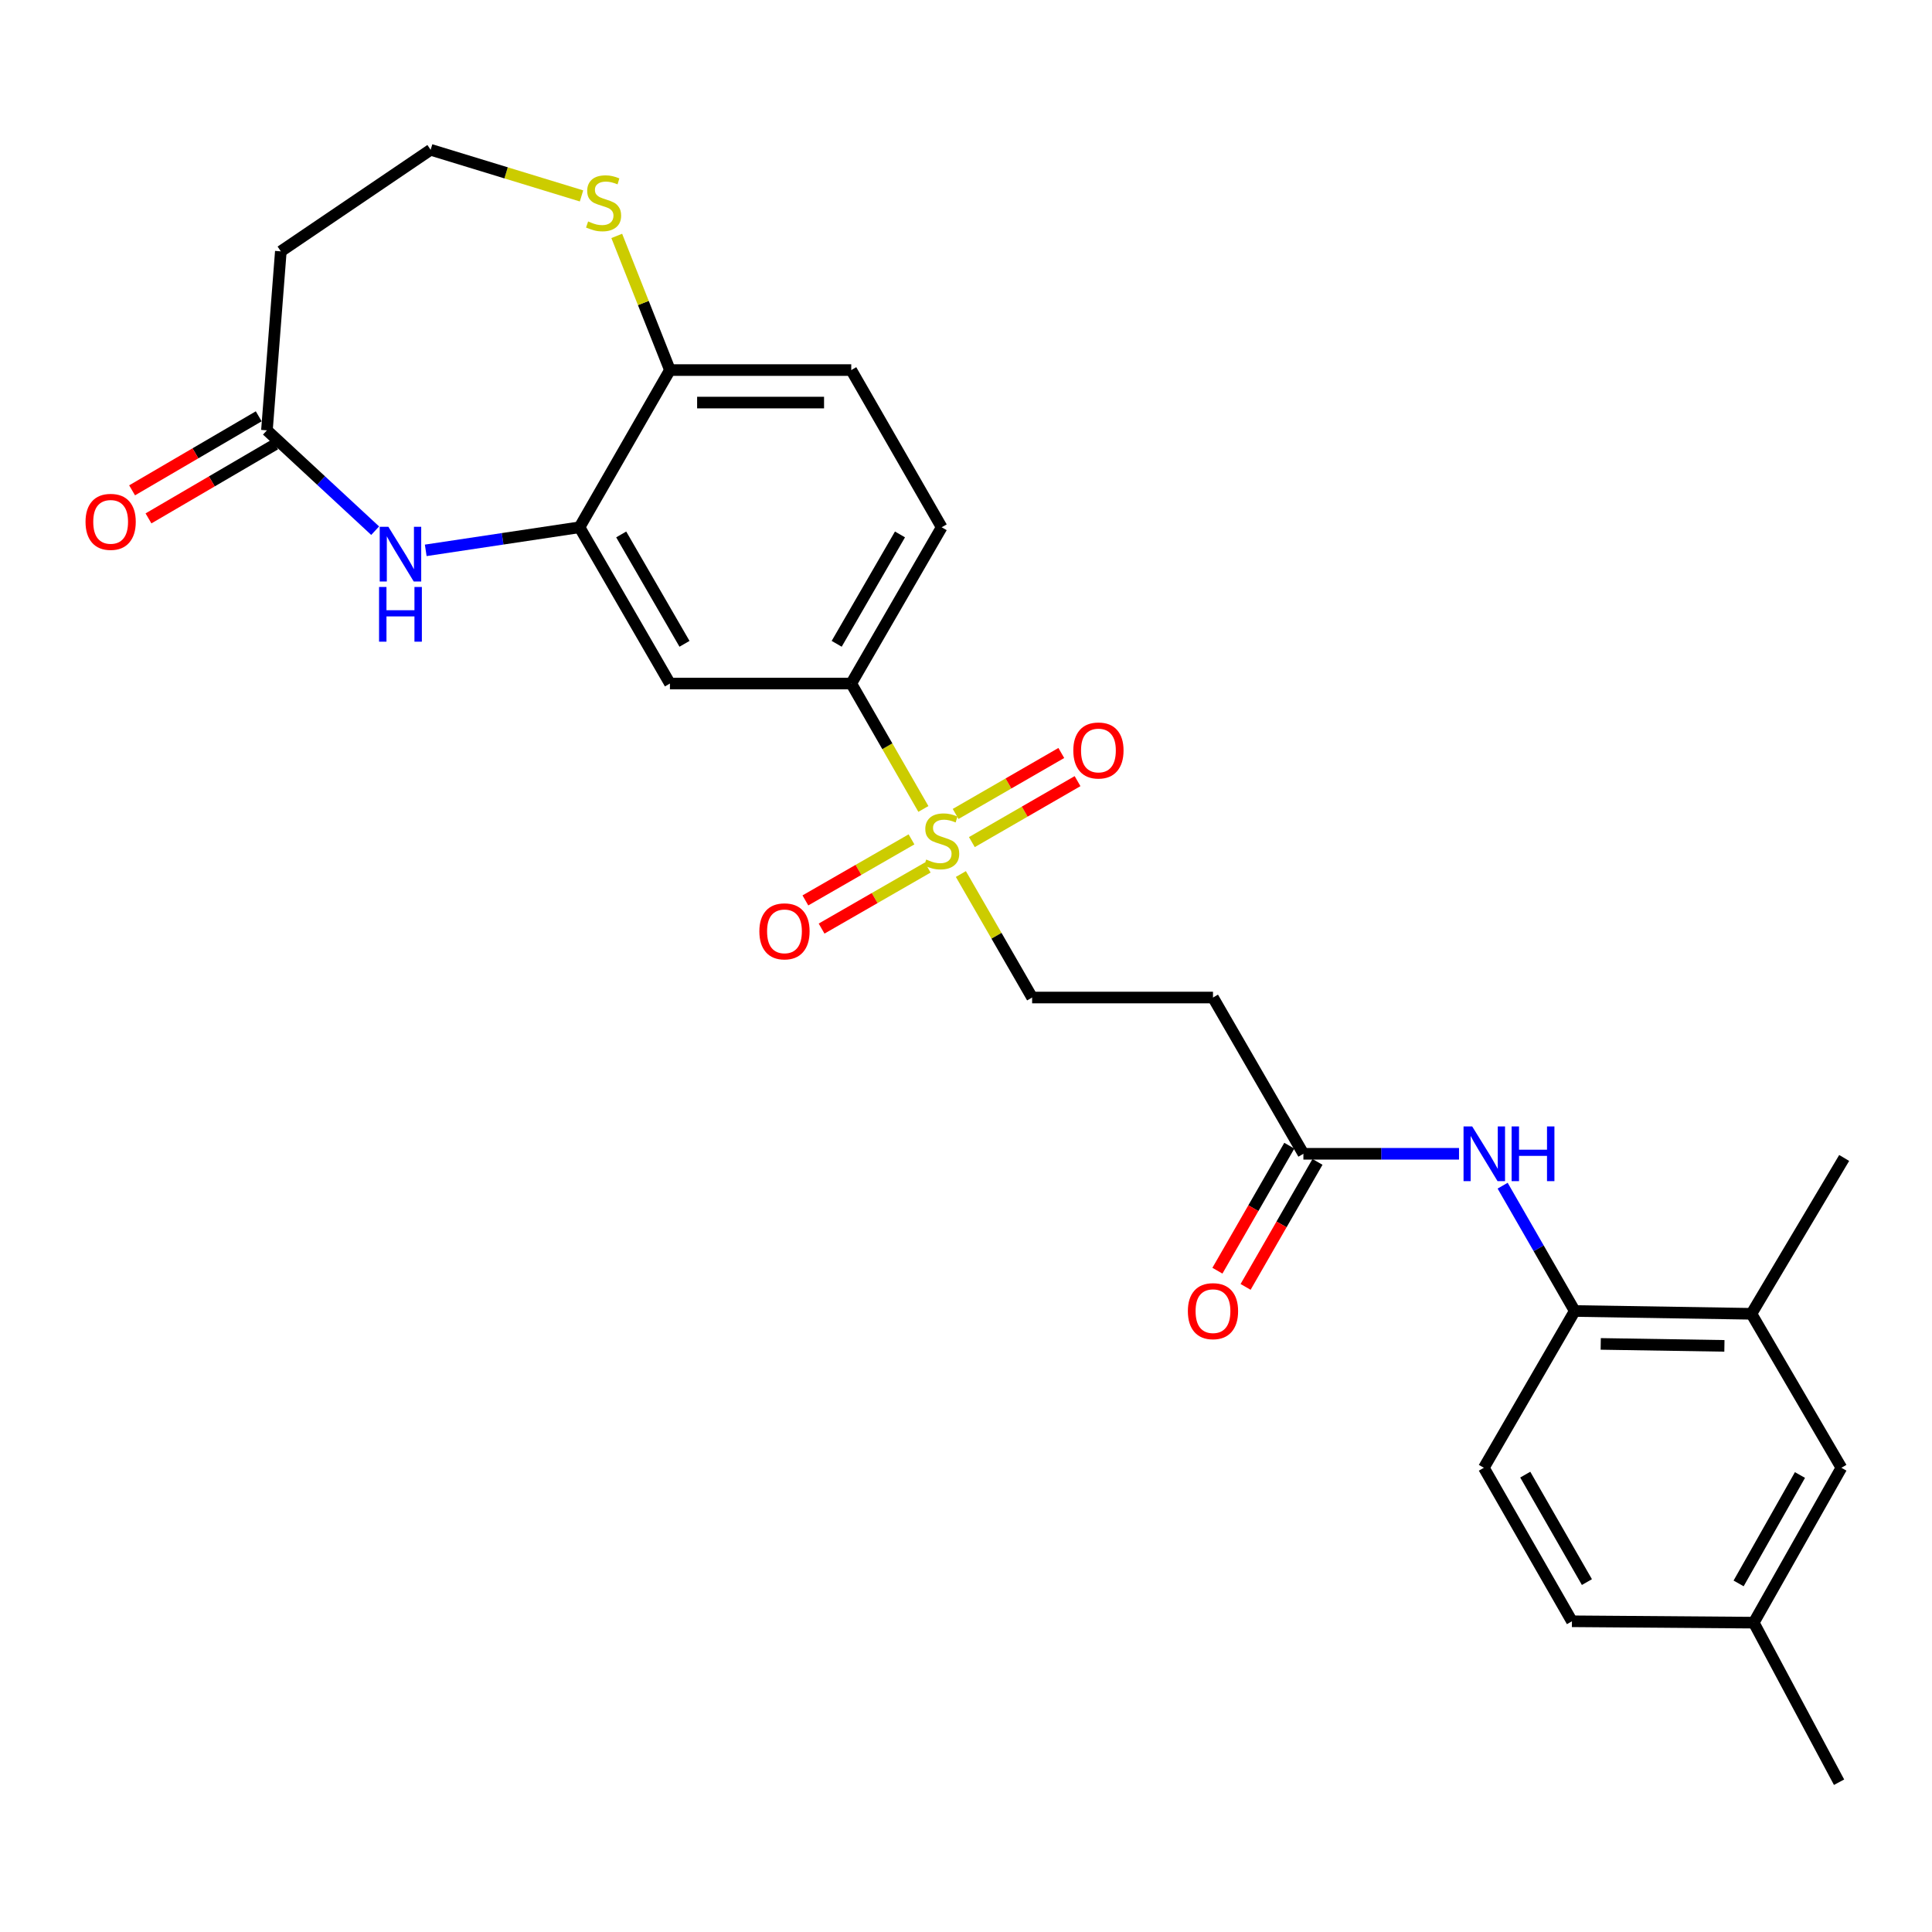 <?xml version='1.0' encoding='iso-8859-1'?>
<svg version='1.1' baseProfile='full'
              xmlns='http://www.w3.org/2000/svg'
                      xmlns:rdkit='http://www.rdkit.org/xml'
                      xmlns:xlink='http://www.w3.org/1999/xlink'
                  xml:space='preserve'
width='1000px' height='1000px' viewBox='0 0 1000 1000'>
<!-- END OF HEADER -->
<rect style='opacity:1.0;fill:#FFFFFF;stroke:none' width='1000' height='1000' x='0' y='0'> </rect>
<path class='bond-2' d='M 477.941,418.708 L 459.273,386.252' style='fill:none;fill-rule:evenodd;stroke:#CCCC00;stroke-width:6px;stroke-linecap:butt;stroke-linejoin:miter;stroke-opacity:1' />
<path class='bond-2' d='M 459.273,386.252 L 440.606,353.797' style='fill:none;fill-rule:evenodd;stroke:#000000;stroke-width:6px;stroke-linecap:butt;stroke-linejoin:miter;stroke-opacity:1' />
<path class='bond-8' d='M 497.348,452.397 L 515.788,484.358' style='fill:none;fill-rule:evenodd;stroke:#CCCC00;stroke-width:6px;stroke-linecap:butt;stroke-linejoin:miter;stroke-opacity:1' />
<path class='bond-8' d='M 515.788,484.358 L 534.227,516.319' style='fill:none;fill-rule:evenodd;stroke:#000000;stroke-width:6px;stroke-linecap:butt;stroke-linejoin:miter;stroke-opacity:1' />
<path class='bond-13' d='M 503.037,435.872 L 530.387,420.093' style='fill:none;fill-rule:evenodd;stroke:#CCCC00;stroke-width:6px;stroke-linecap:butt;stroke-linejoin:miter;stroke-opacity:1' />
<path class='bond-13' d='M 530.387,420.093 L 557.738,404.315' style='fill:none;fill-rule:evenodd;stroke:#FF0000;stroke-width:6px;stroke-linecap:butt;stroke-linejoin:miter;stroke-opacity:1' />
<path class='bond-13' d='M 494.63,421.299 L 521.981,405.521' style='fill:none;fill-rule:evenodd;stroke:#CCCC00;stroke-width:6px;stroke-linecap:butt;stroke-linejoin:miter;stroke-opacity:1' />
<path class='bond-13' d='M 521.981,405.521 L 549.331,389.743' style='fill:none;fill-rule:evenodd;stroke:#FF0000;stroke-width:6px;stroke-linecap:butt;stroke-linejoin:miter;stroke-opacity:1' />
<path class='bond-14' d='M 471.791,434.456 L 444.329,450.254' style='fill:none;fill-rule:evenodd;stroke:#CCCC00;stroke-width:6px;stroke-linecap:butt;stroke-linejoin:miter;stroke-opacity:1' />
<path class='bond-14' d='M 444.329,450.254 L 416.867,466.051' style='fill:none;fill-rule:evenodd;stroke:#FF0000;stroke-width:6px;stroke-linecap:butt;stroke-linejoin:miter;stroke-opacity:1' />
<path class='bond-14' d='M 480.179,449.039 L 452.717,464.836' style='fill:none;fill-rule:evenodd;stroke:#CCCC00;stroke-width:6px;stroke-linecap:butt;stroke-linejoin:miter;stroke-opacity:1' />
<path class='bond-14' d='M 452.717,464.836 L 425.255,480.633' style='fill:none;fill-rule:evenodd;stroke:#FF0000;stroke-width:6px;stroke-linecap:butt;stroke-linejoin:miter;stroke-opacity:1' />
<path class='bond-0' d='M 220.36,284.859 L 260.158,278.887' style='fill:none;fill-rule:evenodd;stroke:#0000FF;stroke-width:6px;stroke-linecap:butt;stroke-linejoin:miter;stroke-opacity:1' />
<path class='bond-0' d='M 260.158,278.887 L 299.955,272.915' style='fill:none;fill-rule:evenodd;stroke:#000000;stroke-width:6px;stroke-linecap:butt;stroke-linejoin:miter;stroke-opacity:1' />
<path class='bond-4' d='M 194.181,274.68 L 166.172,248.712' style='fill:none;fill-rule:evenodd;stroke:#0000FF;stroke-width:6px;stroke-linecap:butt;stroke-linejoin:miter;stroke-opacity:1' />
<path class='bond-4' d='M 166.172,248.712 L 138.162,222.744' style='fill:none;fill-rule:evenodd;stroke:#000000;stroke-width:6px;stroke-linecap:butt;stroke-linejoin:miter;stroke-opacity:1' />
<path class='bond-1' d='M 299.955,272.915 L 346.751,353.797' style='fill:none;fill-rule:evenodd;stroke:#000000;stroke-width:6px;stroke-linecap:butt;stroke-linejoin:miter;stroke-opacity:1' />
<path class='bond-1' d='M 321.536,276.622 L 354.293,333.24' style='fill:none;fill-rule:evenodd;stroke:#000000;stroke-width:6px;stroke-linecap:butt;stroke-linejoin:miter;stroke-opacity:1' />
<path class='bond-27' d='M 299.955,272.915 L 346.751,191.547' style='fill:none;fill-rule:evenodd;stroke:#000000;stroke-width:6px;stroke-linecap:butt;stroke-linejoin:miter;stroke-opacity:1' />
<path class='bond-3' d='M 440.606,353.797 L 346.751,353.797' style='fill:none;fill-rule:evenodd;stroke:#000000;stroke-width:6px;stroke-linecap:butt;stroke-linejoin:miter;stroke-opacity:1' />
<path class='bond-18' d='M 440.606,353.797 L 487.412,272.915' style='fill:none;fill-rule:evenodd;stroke:#000000;stroke-width:6px;stroke-linecap:butt;stroke-linejoin:miter;stroke-opacity:1' />
<path class='bond-18' d='M 433.066,333.238 L 465.83,276.621' style='fill:none;fill-rule:evenodd;stroke:#000000;stroke-width:6px;stroke-linecap:butt;stroke-linejoin:miter;stroke-opacity:1' />
<path class='bond-15' d='M 138.162,222.744 L 145.359,130.095' style='fill:none;fill-rule:evenodd;stroke:#000000;stroke-width:6px;stroke-linecap:butt;stroke-linejoin:miter;stroke-opacity:1' />
<path class='bond-17' d='M 133.918,215.482 L 101.143,234.64' style='fill:none;fill-rule:evenodd;stroke:#000000;stroke-width:6px;stroke-linecap:butt;stroke-linejoin:miter;stroke-opacity:1' />
<path class='bond-17' d='M 101.143,234.64 L 68.368,253.797' style='fill:none;fill-rule:evenodd;stroke:#FF0000;stroke-width:6px;stroke-linecap:butt;stroke-linejoin:miter;stroke-opacity:1' />
<path class='bond-17' d='M 142.407,230.006 L 109.633,249.164' style='fill:none;fill-rule:evenodd;stroke:#000000;stroke-width:6px;stroke-linecap:butt;stroke-linejoin:miter;stroke-opacity:1' />
<path class='bond-17' d='M 109.633,249.164 L 76.858,268.321' style='fill:none;fill-rule:evenodd;stroke:#FF0000;stroke-width:6px;stroke-linecap:butt;stroke-linejoin:miter;stroke-opacity:1' />
<path class='bond-5' d='M 755.185,597.201 L 714.91,597.201' style='fill:none;fill-rule:evenodd;stroke:#0000FF;stroke-width:6px;stroke-linecap:butt;stroke-linejoin:miter;stroke-opacity:1' />
<path class='bond-5' d='M 714.91,597.201 L 674.635,597.201' style='fill:none;fill-rule:evenodd;stroke:#000000;stroke-width:6px;stroke-linecap:butt;stroke-linejoin:miter;stroke-opacity:1' />
<path class='bond-7' d='M 777.763,613.708 L 796.422,646.138' style='fill:none;fill-rule:evenodd;stroke:#0000FF;stroke-width:6px;stroke-linecap:butt;stroke-linejoin:miter;stroke-opacity:1' />
<path class='bond-7' d='M 796.422,646.138 L 815.081,678.569' style='fill:none;fill-rule:evenodd;stroke:#000000;stroke-width:6px;stroke-linecap:butt;stroke-linejoin:miter;stroke-opacity:1' />
<path class='bond-6' d='M 674.635,597.201 L 627.839,516.319' style='fill:none;fill-rule:evenodd;stroke:#000000;stroke-width:6px;stroke-linecap:butt;stroke-linejoin:miter;stroke-opacity:1' />
<path class='bond-19' d='M 667.344,593.007 L 648.738,625.358' style='fill:none;fill-rule:evenodd;stroke:#000000;stroke-width:6px;stroke-linecap:butt;stroke-linejoin:miter;stroke-opacity:1' />
<path class='bond-19' d='M 648.738,625.358 L 630.133,657.709' style='fill:none;fill-rule:evenodd;stroke:#FF0000;stroke-width:6px;stroke-linecap:butt;stroke-linejoin:miter;stroke-opacity:1' />
<path class='bond-19' d='M 681.927,601.394 L 663.322,633.745' style='fill:none;fill-rule:evenodd;stroke:#000000;stroke-width:6px;stroke-linecap:butt;stroke-linejoin:miter;stroke-opacity:1' />
<path class='bond-19' d='M 663.322,633.745 L 644.716,666.096' style='fill:none;fill-rule:evenodd;stroke:#FF0000;stroke-width:6px;stroke-linecap:butt;stroke-linejoin:miter;stroke-opacity:1' />
<path class='bond-11' d='M 815.081,678.569 L 906.534,680.018' style='fill:none;fill-rule:evenodd;stroke:#000000;stroke-width:6px;stroke-linecap:butt;stroke-linejoin:miter;stroke-opacity:1' />
<path class='bond-11' d='M 828.533,695.607 L 892.55,696.621' style='fill:none;fill-rule:evenodd;stroke:#000000;stroke-width:6px;stroke-linecap:butt;stroke-linejoin:miter;stroke-opacity:1' />
<path class='bond-21' d='M 815.081,678.569 L 768.042,759.722' style='fill:none;fill-rule:evenodd;stroke:#000000;stroke-width:6px;stroke-linecap:butt;stroke-linejoin:miter;stroke-opacity:1' />
<path class='bond-9' d='M 534.227,516.319 L 627.839,516.319' style='fill:none;fill-rule:evenodd;stroke:#000000;stroke-width:6px;stroke-linecap:butt;stroke-linejoin:miter;stroke-opacity:1' />
<path class='bond-10' d='M 346.751,191.547 L 440.606,191.547' style='fill:none;fill-rule:evenodd;stroke:#000000;stroke-width:6px;stroke-linecap:butt;stroke-linejoin:miter;stroke-opacity:1' />
<path class='bond-10' d='M 360.83,208.37 L 426.528,208.37' style='fill:none;fill-rule:evenodd;stroke:#000000;stroke-width:6px;stroke-linecap:butt;stroke-linejoin:miter;stroke-opacity:1' />
<path class='bond-12' d='M 346.751,191.547 L 332.992,156.827' style='fill:none;fill-rule:evenodd;stroke:#000000;stroke-width:6px;stroke-linecap:butt;stroke-linejoin:miter;stroke-opacity:1' />
<path class='bond-12' d='M 332.992,156.827 L 319.233,122.108' style='fill:none;fill-rule:evenodd;stroke:#CCCC00;stroke-width:6px;stroke-linecap:butt;stroke-linejoin:miter;stroke-opacity:1' />
<path class='bond-16' d='M 906.534,680.018 L 953.106,759.722' style='fill:none;fill-rule:evenodd;stroke:#000000;stroke-width:6px;stroke-linecap:butt;stroke-linejoin:miter;stroke-opacity:1' />
<path class='bond-25' d='M 906.534,680.018 L 954.545,599.36' style='fill:none;fill-rule:evenodd;stroke:#000000;stroke-width:6px;stroke-linecap:butt;stroke-linejoin:miter;stroke-opacity:1' />
<path class='bond-22' d='M 300.993,101.407 L 261.944,89.469' style='fill:none;fill-rule:evenodd;stroke:#CCCC00;stroke-width:6px;stroke-linecap:butt;stroke-linejoin:miter;stroke-opacity:1' />
<path class='bond-22' d='M 261.944,89.469 L 222.895,77.532' style='fill:none;fill-rule:evenodd;stroke:#000000;stroke-width:6px;stroke-linecap:butt;stroke-linejoin:miter;stroke-opacity:1' />
<path class='bond-28' d='M 145.359,130.095 L 222.895,77.532' style='fill:none;fill-rule:evenodd;stroke:#000000;stroke-width:6px;stroke-linecap:butt;stroke-linejoin:miter;stroke-opacity:1' />
<path class='bond-29' d='M 953.106,759.722 L 907.74,839.885' style='fill:none;fill-rule:evenodd;stroke:#000000;stroke-width:6px;stroke-linecap:butt;stroke-linejoin:miter;stroke-opacity:1' />
<path class='bond-29' d='M 931.66,763.461 L 899.903,819.574' style='fill:none;fill-rule:evenodd;stroke:#000000;stroke-width:6px;stroke-linecap:butt;stroke-linejoin:miter;stroke-opacity:1' />
<path class='bond-20' d='M 487.412,272.915 L 440.606,191.547' style='fill:none;fill-rule:evenodd;stroke:#000000;stroke-width:6px;stroke-linecap:butt;stroke-linejoin:miter;stroke-opacity:1' />
<path class='bond-24' d='M 768.042,759.722 L 813.632,839.174' style='fill:none;fill-rule:evenodd;stroke:#000000;stroke-width:6px;stroke-linecap:butt;stroke-linejoin:miter;stroke-opacity:1' />
<path class='bond-24' d='M 789.472,763.267 L 821.385,818.884' style='fill:none;fill-rule:evenodd;stroke:#000000;stroke-width:6px;stroke-linecap:butt;stroke-linejoin:miter;stroke-opacity:1' />
<path class='bond-23' d='M 907.74,839.885 L 813.632,839.174' style='fill:none;fill-rule:evenodd;stroke:#000000;stroke-width:6px;stroke-linecap:butt;stroke-linejoin:miter;stroke-opacity:1' />
<path class='bond-26' d='M 907.74,839.885 L 951.9,922.468' style='fill:none;fill-rule:evenodd;stroke:#000000;stroke-width:6px;stroke-linecap:butt;stroke-linejoin:miter;stroke-opacity:1' />
<path  class='atom-0' d='M 479.412 444.895
Q 479.732 445.015, 481.052 445.575
Q 482.372 446.135, 483.812 446.495
Q 485.292 446.815, 486.732 446.815
Q 489.412 446.815, 490.972 445.535
Q 492.532 444.215, 492.532 441.935
Q 492.532 440.375, 491.732 439.415
Q 490.972 438.455, 489.772 437.935
Q 488.572 437.415, 486.572 436.815
Q 484.052 436.055, 482.532 435.335
Q 481.052 434.615, 479.972 433.095
Q 478.932 431.575, 478.932 429.015
Q 478.932 425.455, 481.332 423.255
Q 483.772 421.055, 488.572 421.055
Q 491.852 421.055, 495.572 422.615
L 494.652 425.695
Q 491.252 424.295, 488.692 424.295
Q 485.932 424.295, 484.412 425.455
Q 482.892 426.575, 482.932 428.535
Q 482.932 430.055, 483.692 430.975
Q 484.492 431.895, 485.612 432.415
Q 486.772 432.935, 488.692 433.535
Q 491.252 434.335, 492.772 435.135
Q 494.292 435.935, 495.372 437.575
Q 496.492 439.175, 496.492 441.935
Q 496.492 445.855, 493.852 447.975
Q 491.252 450.055, 486.892 450.055
Q 484.372 450.055, 482.452 449.495
Q 480.572 448.975, 478.332 448.055
L 479.412 444.895
' fill='#CCCC00'/>
<path  class='atom-1' d='M 201.018 272.662
L 210.298 287.662
Q 211.218 289.142, 212.698 291.822
Q 214.178 294.502, 214.258 294.662
L 214.258 272.662
L 218.018 272.662
L 218.018 300.982
L 214.138 300.982
L 204.178 284.582
Q 203.018 282.662, 201.778 280.462
Q 200.578 278.262, 200.218 277.582
L 200.218 300.982
L 196.538 300.982
L 196.538 272.662
L 201.018 272.662
' fill='#0000FF'/>
<path  class='atom-1' d='M 196.198 303.814
L 200.038 303.814
L 200.038 315.854
L 214.518 315.854
L 214.518 303.814
L 218.358 303.814
L 218.358 332.134
L 214.518 332.134
L 214.518 319.054
L 200.038 319.054
L 200.038 332.134
L 196.198 332.134
L 196.198 303.814
' fill='#0000FF'/>
<path  class='atom-6' d='M 762.006 583.041
L 771.286 598.041
Q 772.206 599.521, 773.686 602.201
Q 775.166 604.881, 775.246 605.041
L 775.246 583.041
L 779.006 583.041
L 779.006 611.361
L 775.126 611.361
L 765.166 594.961
Q 764.006 593.041, 762.766 590.841
Q 761.566 588.641, 761.206 587.961
L 761.206 611.361
L 757.526 611.361
L 757.526 583.041
L 762.006 583.041
' fill='#0000FF'/>
<path  class='atom-6' d='M 782.406 583.041
L 786.246 583.041
L 786.246 595.081
L 800.726 595.081
L 800.726 583.041
L 804.566 583.041
L 804.566 611.361
L 800.726 611.361
L 800.726 598.281
L 786.246 598.281
L 786.246 611.361
L 782.406 611.361
L 782.406 583.041
' fill='#0000FF'/>
<path  class='atom-13' d='M 304.413 114.618
Q 304.733 114.738, 306.053 115.298
Q 307.373 115.858, 308.813 116.218
Q 310.293 116.538, 311.733 116.538
Q 314.413 116.538, 315.973 115.258
Q 317.533 113.938, 317.533 111.658
Q 317.533 110.098, 316.733 109.138
Q 315.973 108.178, 314.773 107.658
Q 313.573 107.138, 311.573 106.538
Q 309.053 105.778, 307.533 105.058
Q 306.053 104.338, 304.973 102.818
Q 303.933 101.298, 303.933 98.738
Q 303.933 95.178, 306.333 92.978
Q 308.773 90.778, 313.573 90.778
Q 316.853 90.778, 320.573 92.338
L 319.653 95.418
Q 316.253 94.018, 313.693 94.018
Q 310.933 94.018, 309.413 95.178
Q 307.893 96.298, 307.933 98.258
Q 307.933 99.778, 308.693 100.698
Q 309.493 101.618, 310.613 102.138
Q 311.773 102.658, 313.693 103.258
Q 316.253 104.058, 317.773 104.858
Q 319.293 105.658, 320.373 107.298
Q 321.493 108.898, 321.493 111.658
Q 321.493 115.578, 318.853 117.698
Q 316.253 119.778, 311.893 119.778
Q 309.373 119.778, 307.453 119.218
Q 305.573 118.698, 303.333 117.778
L 304.413 114.618
' fill='#CCCC00'/>
<path  class='atom-14' d='M 555.546 388.449
Q 555.546 381.649, 558.906 377.849
Q 562.266 374.049, 568.546 374.049
Q 574.826 374.049, 578.186 377.849
Q 581.546 381.649, 581.546 388.449
Q 581.546 395.329, 578.146 399.249
Q 574.746 403.129, 568.546 403.129
Q 562.306 403.129, 558.906 399.249
Q 555.546 395.369, 555.546 388.449
M 568.546 399.929
Q 572.866 399.929, 575.186 397.049
Q 577.546 394.129, 577.546 388.449
Q 577.546 382.889, 575.186 380.089
Q 572.866 377.249, 568.546 377.249
Q 564.226 377.249, 561.866 380.049
Q 559.546 382.849, 559.546 388.449
Q 559.546 394.169, 561.866 397.049
Q 564.226 399.929, 568.546 399.929
' fill='#FF0000'/>
<path  class='atom-15' d='M 393.044 482.06
Q 393.044 475.26, 396.404 471.46
Q 399.764 467.66, 406.044 467.66
Q 412.324 467.66, 415.684 471.46
Q 419.044 475.26, 419.044 482.06
Q 419.044 488.94, 415.644 492.86
Q 412.244 496.74, 406.044 496.74
Q 399.804 496.74, 396.404 492.86
Q 393.044 488.98, 393.044 482.06
M 406.044 493.54
Q 410.364 493.54, 412.684 490.66
Q 415.044 487.74, 415.044 482.06
Q 415.044 476.5, 412.684 473.7
Q 410.364 470.86, 406.044 470.86
Q 401.724 470.86, 399.364 473.66
Q 397.044 476.46, 397.044 482.06
Q 397.044 487.78, 399.364 490.66
Q 401.724 493.54, 406.044 493.54
' fill='#FF0000'/>
<path  class='atom-18' d='M 44.271 270.107
Q 44.271 263.307, 47.631 259.507
Q 50.991 255.707, 57.271 255.707
Q 63.551 255.707, 66.911 259.507
Q 70.271 263.307, 70.271 270.107
Q 70.271 276.987, 66.871 280.907
Q 63.471 284.787, 57.271 284.787
Q 51.031 284.787, 47.631 280.907
Q 44.271 277.027, 44.271 270.107
M 57.271 281.587
Q 61.591 281.587, 63.911 278.707
Q 66.271 275.787, 66.271 270.107
Q 66.271 264.547, 63.911 261.747
Q 61.591 258.907, 57.271 258.907
Q 52.951 258.907, 50.591 261.707
Q 48.271 264.507, 48.271 270.107
Q 48.271 275.827, 50.591 278.707
Q 52.951 281.587, 57.271 281.587
' fill='#FF0000'/>
<path  class='atom-20' d='M 614.839 678.649
Q 614.839 671.849, 618.199 668.049
Q 621.559 664.249, 627.839 664.249
Q 634.119 664.249, 637.479 668.049
Q 640.839 671.849, 640.839 678.649
Q 640.839 685.529, 637.439 689.449
Q 634.039 693.329, 627.839 693.329
Q 621.599 693.329, 618.199 689.449
Q 614.839 685.569, 614.839 678.649
M 627.839 690.129
Q 632.159 690.129, 634.479 687.249
Q 636.839 684.329, 636.839 678.649
Q 636.839 673.089, 634.479 670.289
Q 632.159 667.449, 627.839 667.449
Q 623.519 667.449, 621.159 670.249
Q 618.839 673.049, 618.839 678.649
Q 618.839 684.369, 621.159 687.249
Q 623.519 690.129, 627.839 690.129
' fill='#FF0000'/>
</svg>
